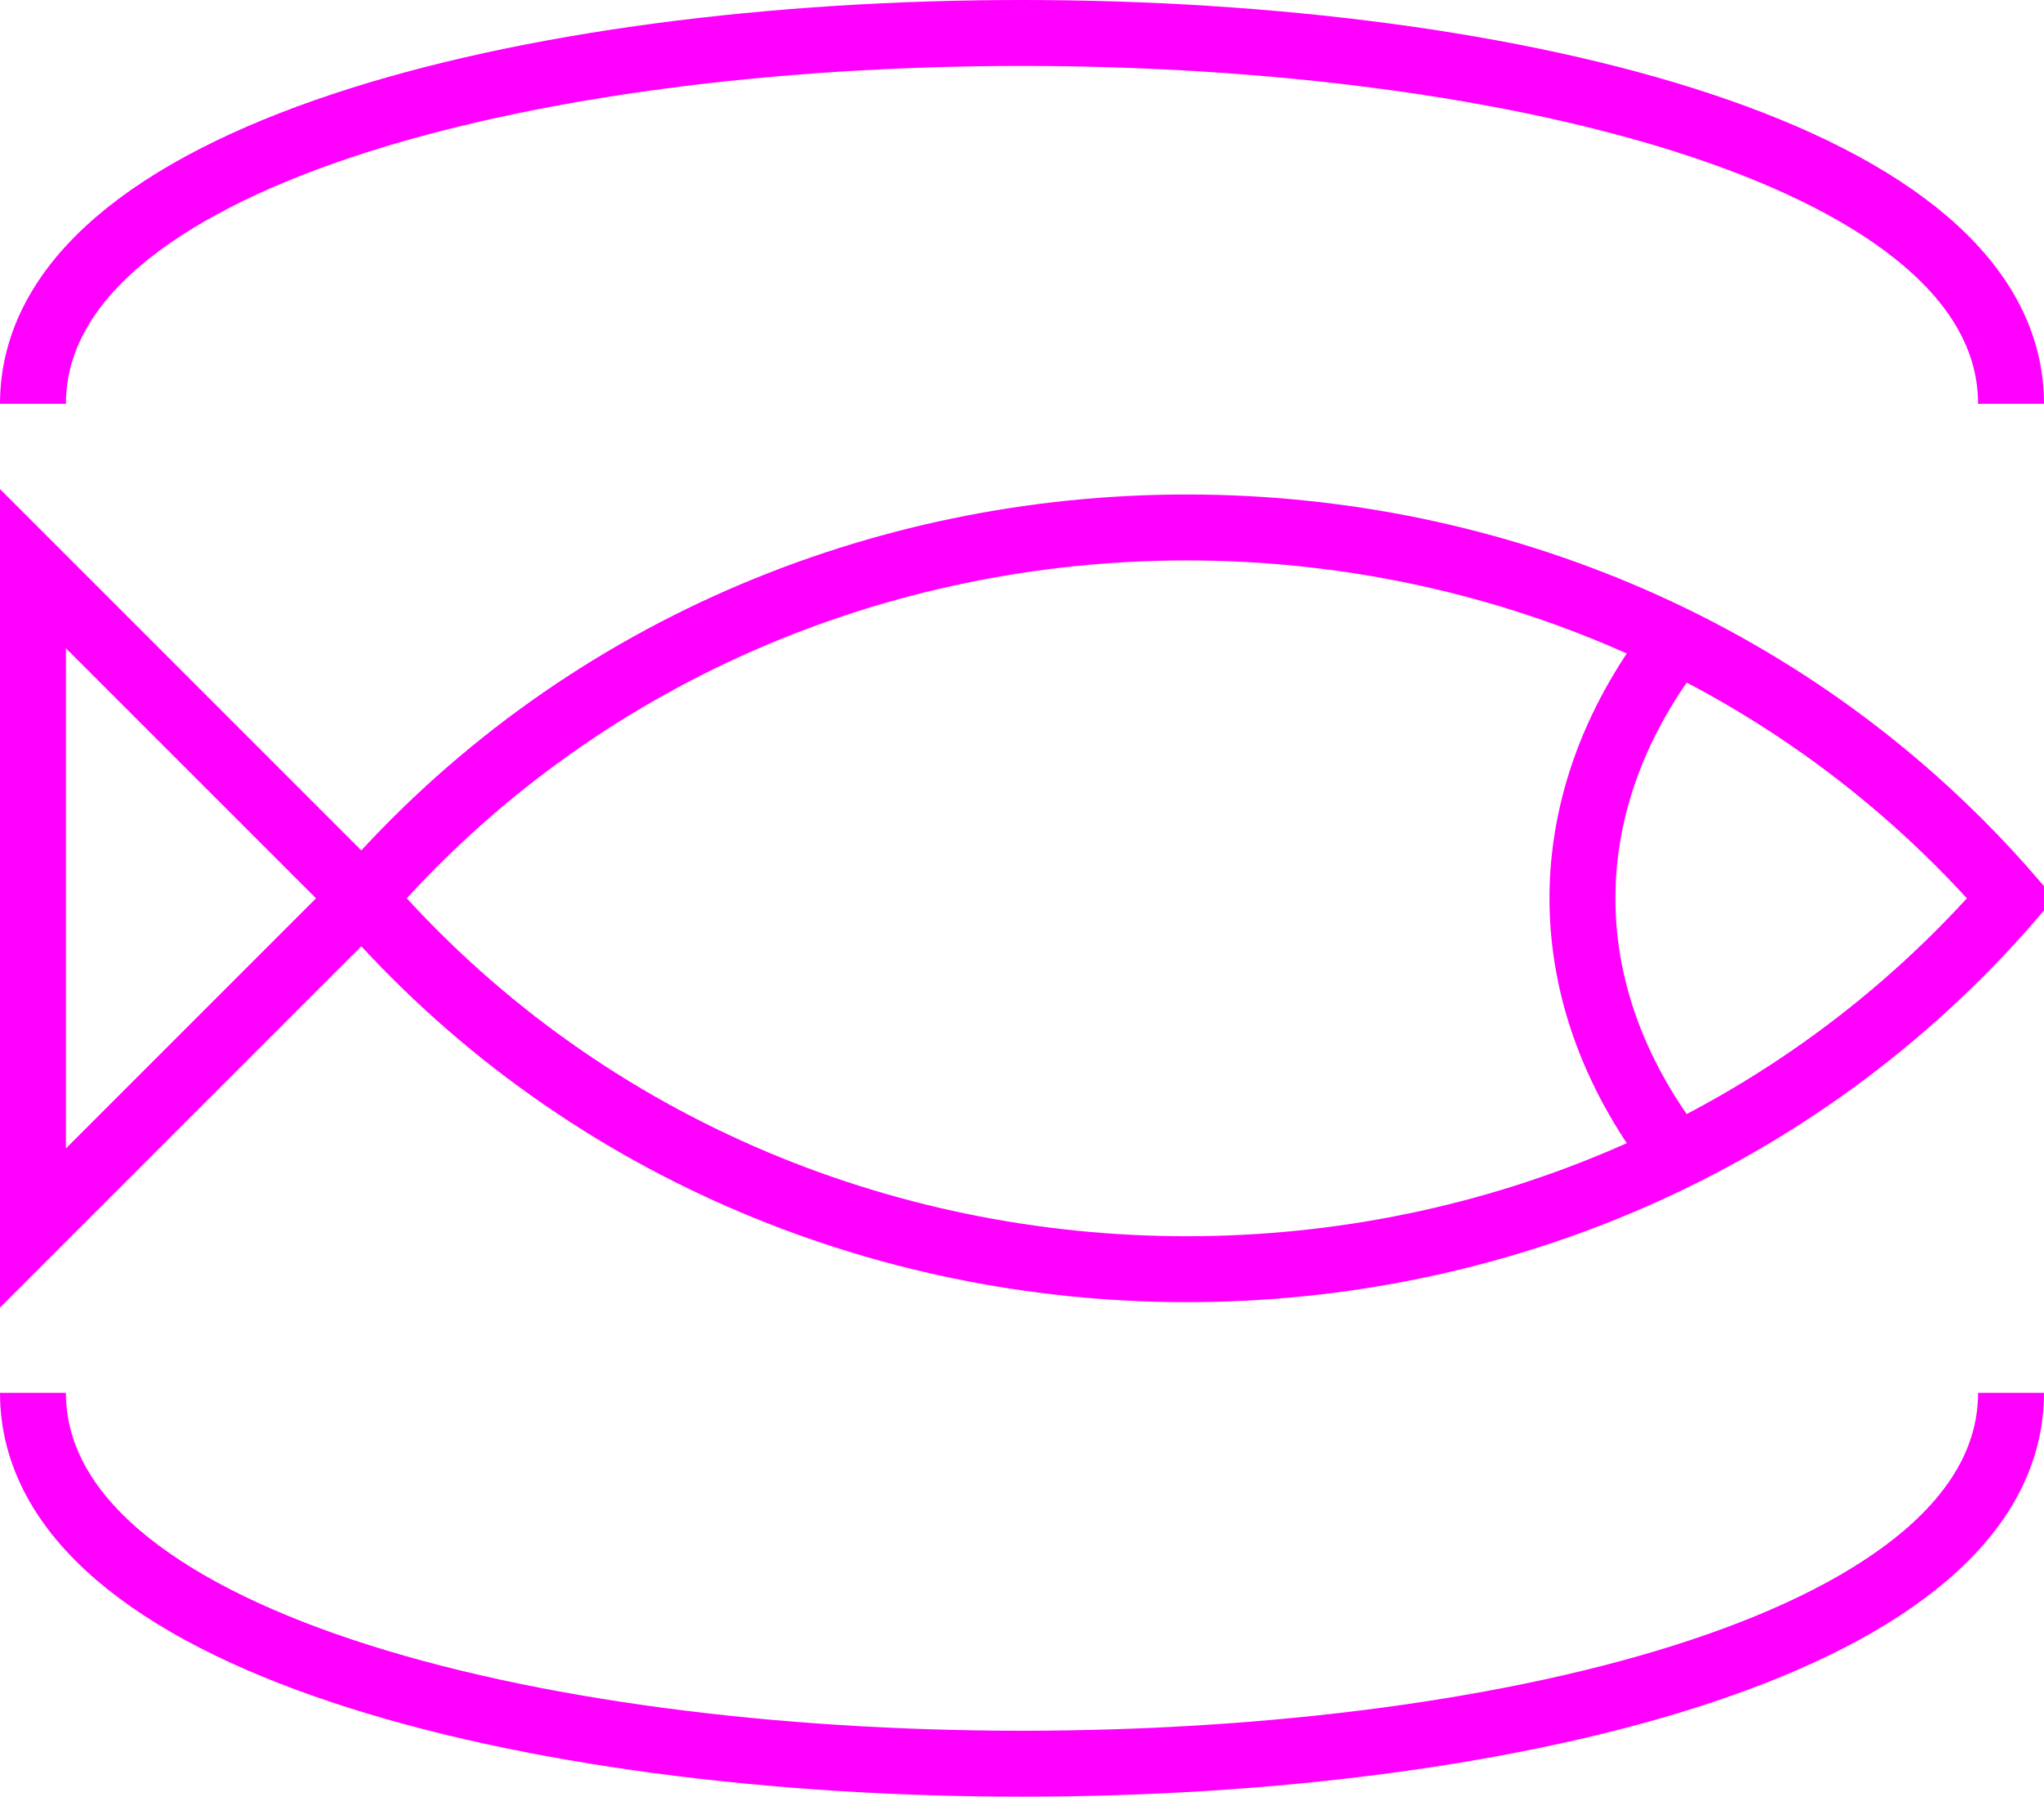 <?xml version="1.0" encoding="UTF-8" standalone="no"?>
<!-- SVG content generated using Symbology Configuration Management System (SCMS) -->

<!-- Systematic Software Engineering Ltd. - www.systematic.co.uk - do not remove  -->

<svg
    xmlns:dc="http://purl.org/dc/elements/1.1/"
    xmlns:cc="http://creativecommons.org/ns#"
    xmlns:rdf="http://www.w3.org/1999/02/22-rdf-syntax-ns#"
    xmlns:svg="http://www.w3.org/2000/svg"
    xmlns="http://www.w3.org/2000/svg"
    xmlns:sodipodi="http://sodipodi.sourceforge.net/DTD/sodipodi-0.dtd"
    xmlns:inkscape="http://www.inkscape.org/namespaces/inkscape"
    id="WOS-HPFH--P----"
    width="310"
    height="272.5"
    viewBox="0 0 310 272.5"
    version="1.1"
    inkscape:version="0.48.2 r9819"
    sodipodi:docname="wos-hpfh--p----.svg">
    <defs
        id="defs16"/>
    <sodipodi:namedview
        pagecolor="#ffffff"
        bordercolor="#666666"
        borderopacity="1"
        objecttolerance="10"
        gridtolerance="10"
        guidetolerance="10"
        inkscape:pageopacity="0"
        inkscape:pageshadow="2"
        inkscape:window-width="640"
        inkscape:window-height="480"
        id="namedview14"
        showgrid="false"
        inkscape:zoom="0.59"
        inkscape:cx="155"
        inkscape:cy="136.25"
        inkscape:window-x="0"
        inkscape:window-y="0"
        inkscape:window-maximized="0"
        inkscape:current-layer="WOS-HPFH--P----"/>
    <g
        id="g3"
        transform="translate(-45,-63.75)">
        <svg
            viewBox="0 0 400 400"
            id="_0.WOS-HPFH--P----"
            width="400"
            height="400"
            version="1.1"
            inkscape:version="0.48.2 r9819">
            <path
                d="m 50,250 50,-50 c 65,-75 185,-75 250,0 -65,75 -185,75 -250,0 L 50,150 z"
                style="fill:none;stroke:#ff00ff;stroke-width:10"
                id="path6"
                inkscape:connector-curvature="0"/>
            <path
                d="m 300,160 c -20,25 -20,55 0,80"
                style="fill:none;stroke:#ff00ff;stroke-width:10"
                id="path8"
                inkscape:connector-curvature="0"/>
            <path
                d="m 50,125 c 0,-75 300,-75 300,0"
                style="fill:none;stroke:#ff00ff;stroke-width:10"
                id="path10"
                inkscape:connector-curvature="0"/>
            <path
                d="m 50,275 c 0,75 300,75 300,0"
                style="fill:none;stroke:#ff00ff;stroke-width:10"
                id="path12"
                inkscape:connector-curvature="0"/>
        </svg>
    </g>
</svg>
